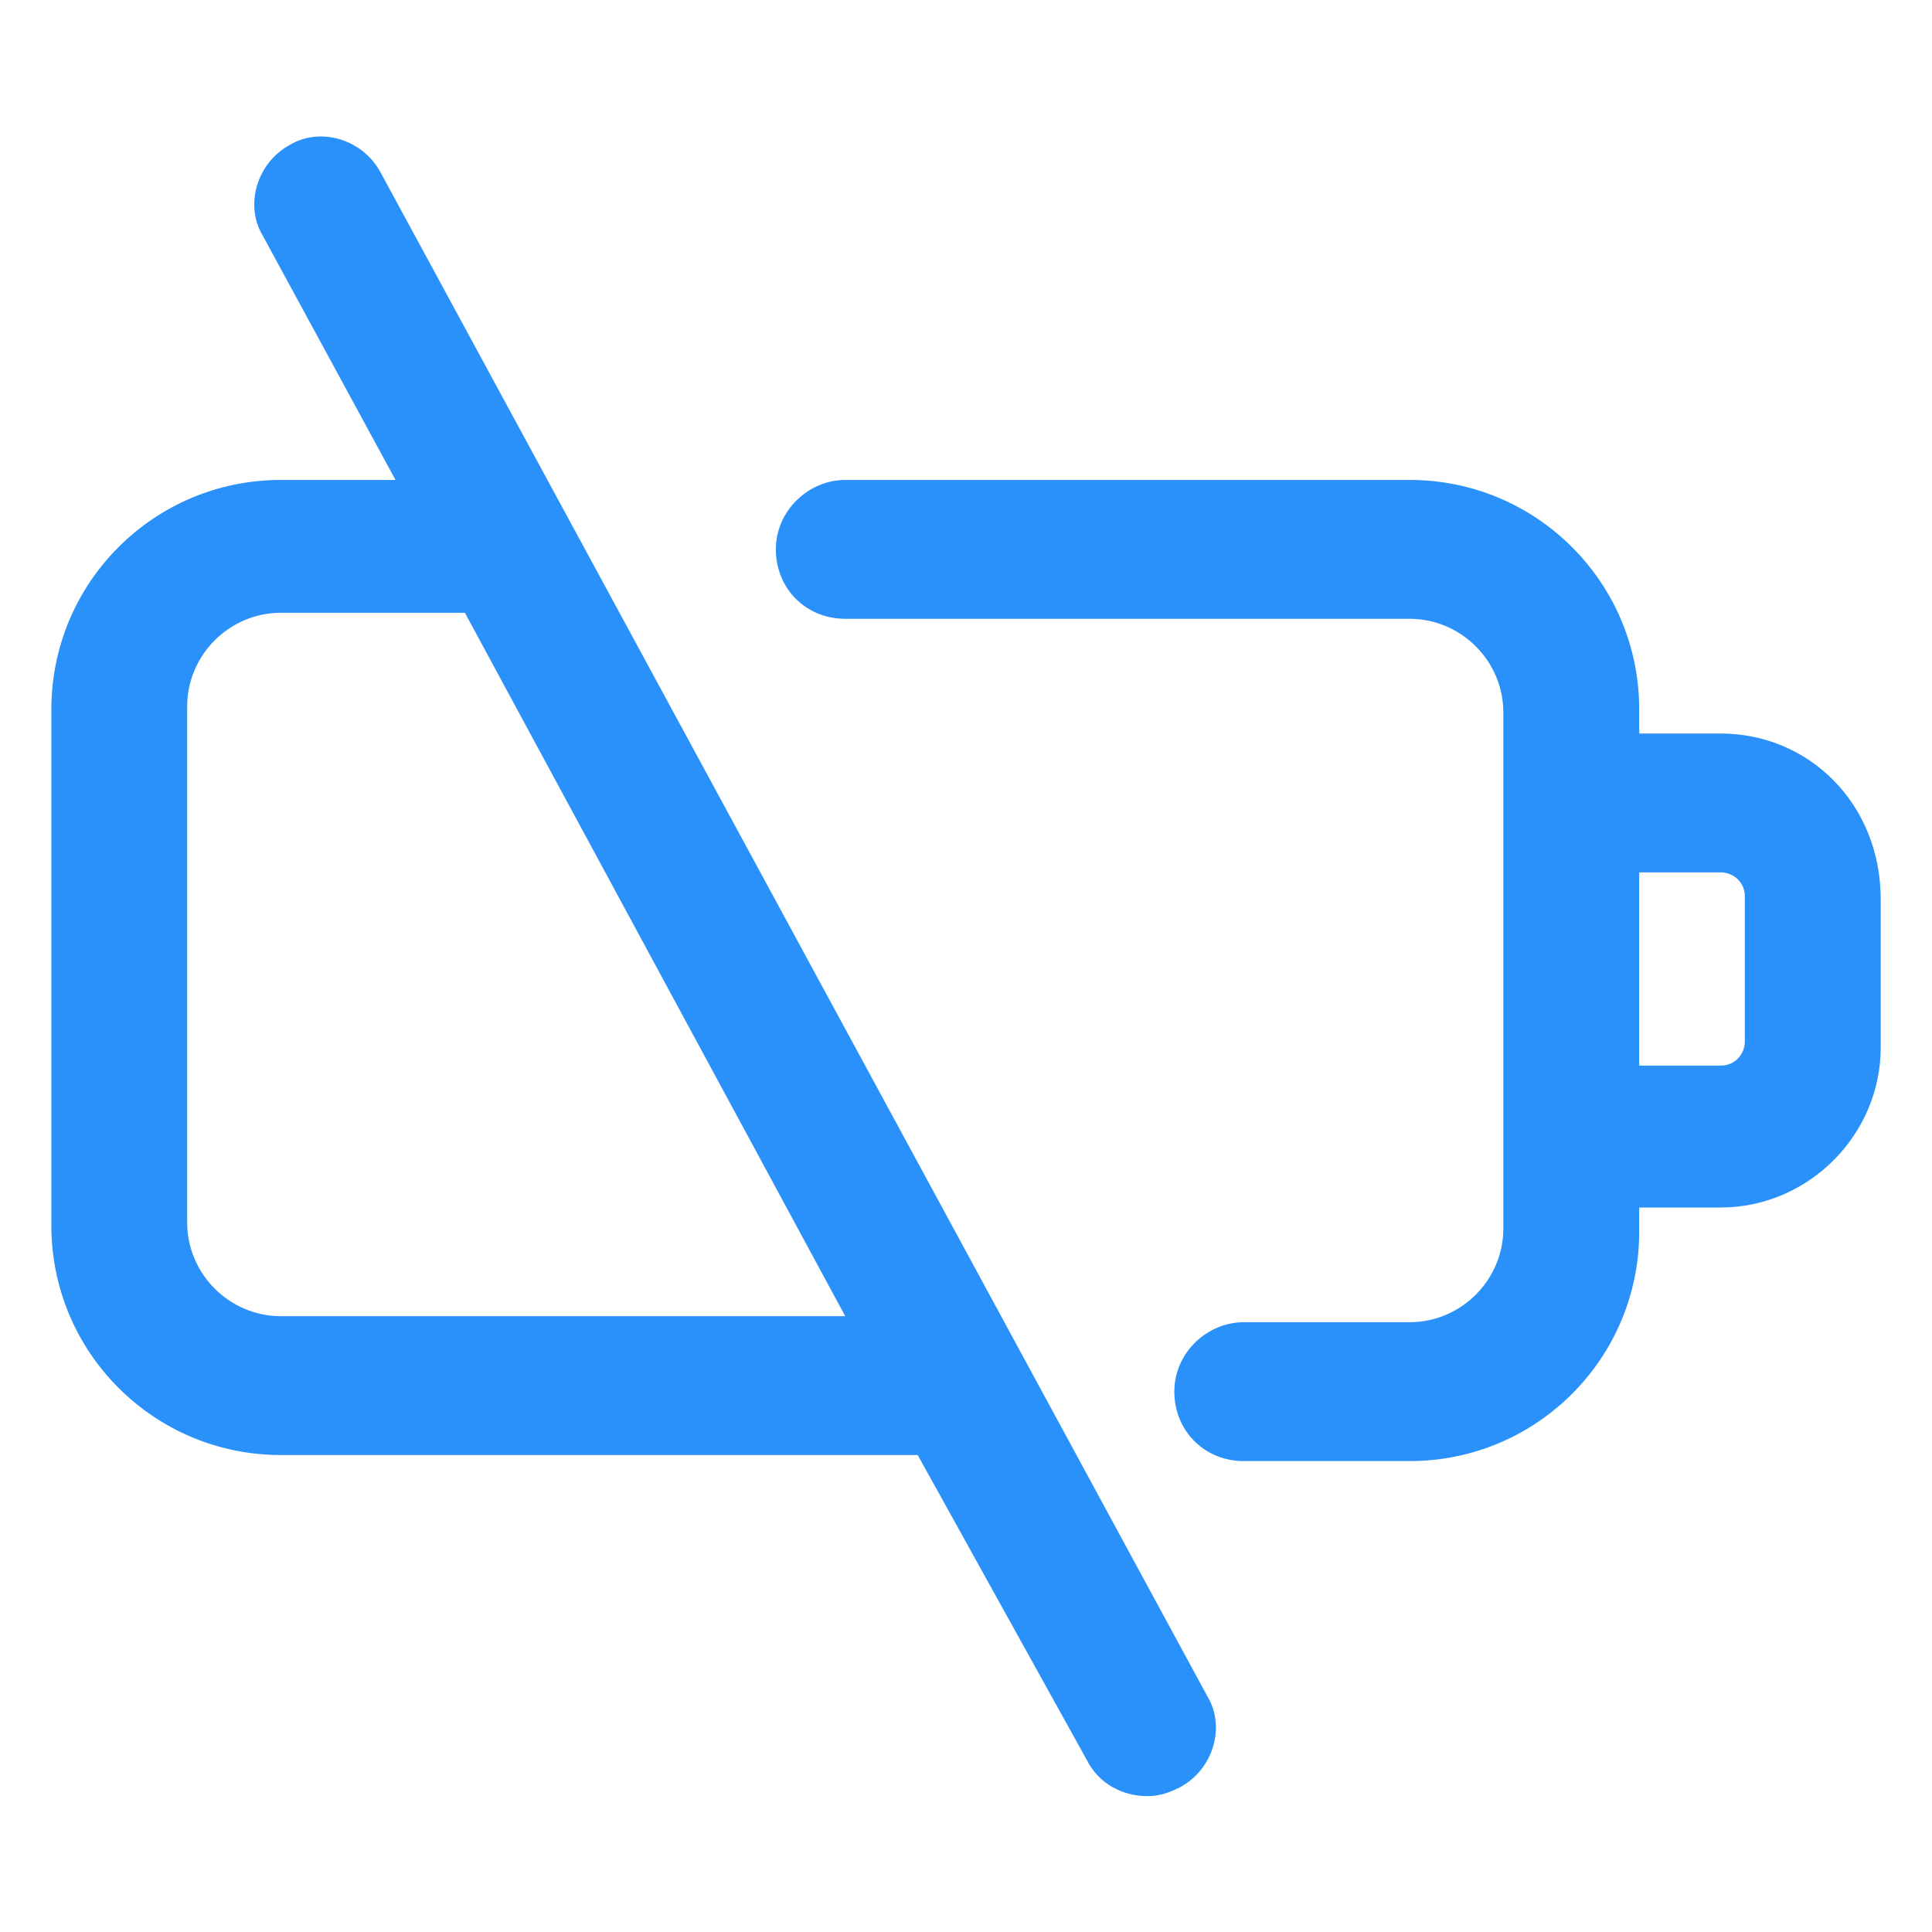 <svg xmlns="http://www.w3.org/2000/svg" width="24" height="24" viewBox="0 0 24 24" fill="none"><path d="M4.725 2.137C4.5 1.725 3.975 1.575 3.6 1.8C3.188 2.025 3.038 2.55 3.263 2.925L4.913 5.962H3.488C1.913 5.962 0.638 7.237 0.638 8.812V15.225C0.638 16.8 1.913 18.075 3.488 18.075H11.4L13.5 21.862C13.65 22.162 13.95 22.312 14.25 22.312C14.4 22.312 14.512 22.275 14.662 22.2C15.075 21.975 15.225 21.45 15 21.075L4.725 2.137ZM3.488 16.35C2.85 16.35 2.325 15.825 2.325 15.187V8.775C2.325 8.137 2.85 7.612 3.488 7.612H5.775L10.5 16.35H3.488Z" fill="#2991F9"></path><path d="M21.375 9.112H20.363V8.812C20.363 7.237 19.087 5.962 17.512 5.962H10.5C10.05 5.962 9.638 6.337 9.638 6.825C9.638 7.312 10.012 7.687 10.5 7.687H17.512C18.15 7.687 18.675 8.212 18.675 8.85V15.262C18.675 15.9 18.15 16.425 17.512 16.425H15.45C15 16.425 14.588 16.8 14.588 17.287C14.588 17.775 14.963 18.15 15.45 18.15H17.512C19.087 18.15 20.363 16.875 20.363 15.3V15H21.375C22.462 15 23.363 14.1 23.363 13.012V11.175C23.363 9.975 22.462 9.112 21.375 9.112ZM21.675 12.937C21.675 13.087 21.562 13.237 21.375 13.237H20.363V10.837H21.375C21.525 10.837 21.675 10.95 21.675 11.137V12.937Z" fill="#2991F9"></path></svg>